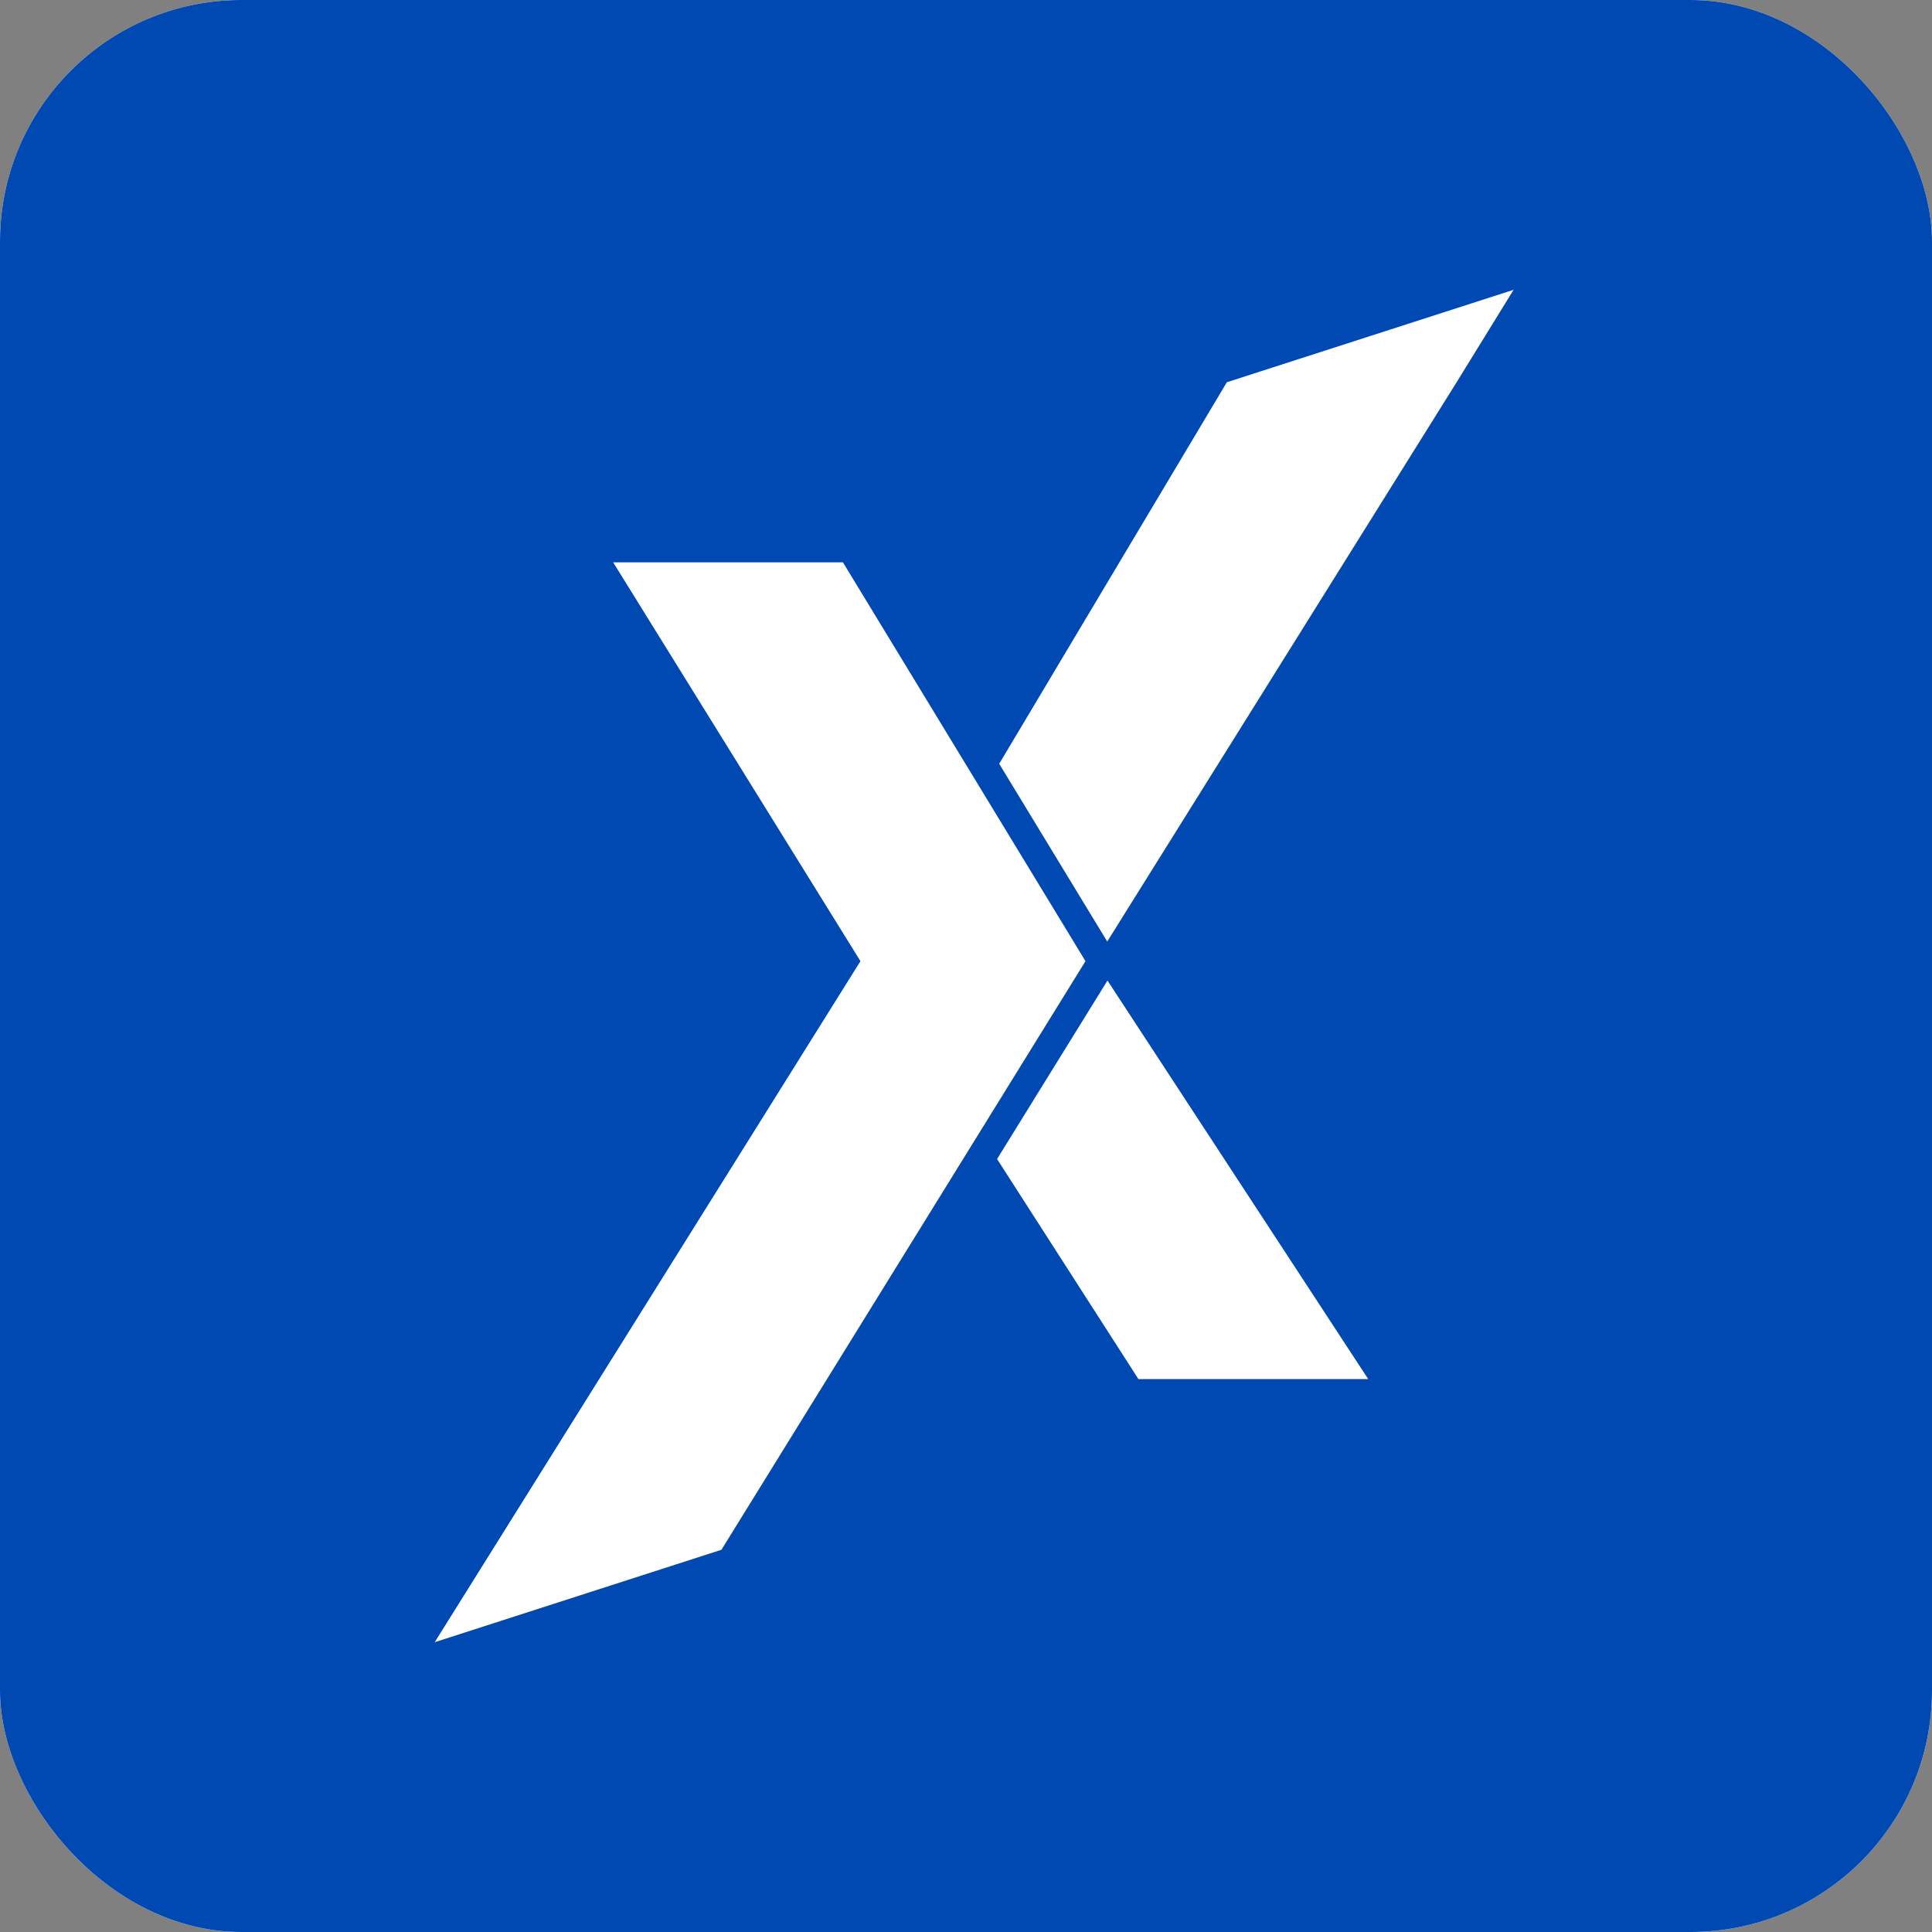 <svg width="128" height="128" viewBox="0 0 128 128" fill="none" xmlns="http://www.w3.org/2000/svg">
<rect x="0" y="0" width="128" height="128" fill="#808080" stroke="none"/>
<g clip-path="url(#clip0_9432_29030)">
<rect width="128" height="128" rx="16" fill="white"/>
<rect width="128" height="128" fill="#0049B3"/>
<path d="M71.916 63.679L55.848 37.258H40.624L57.007 63.679L28.8 108.8L47.797 102.676L71.916 63.679Z" fill="white"/>
<path d="M73.357 62.379L96.505 25.324L100.28 19.2L81.282 25.324L66.2 50.602L73.357 62.379Z" fill="white"/>
<path d="M66.059 76.788L75.424 91.369H90.648L73.373 64.963L66.059 76.788Z" fill="white"/>
</g>
<defs>
<clipPath id="clip0_9432_29030">
<rect width="128" height="128" rx="16" fill="white"/>
</clipPath>
</defs>
</svg>
